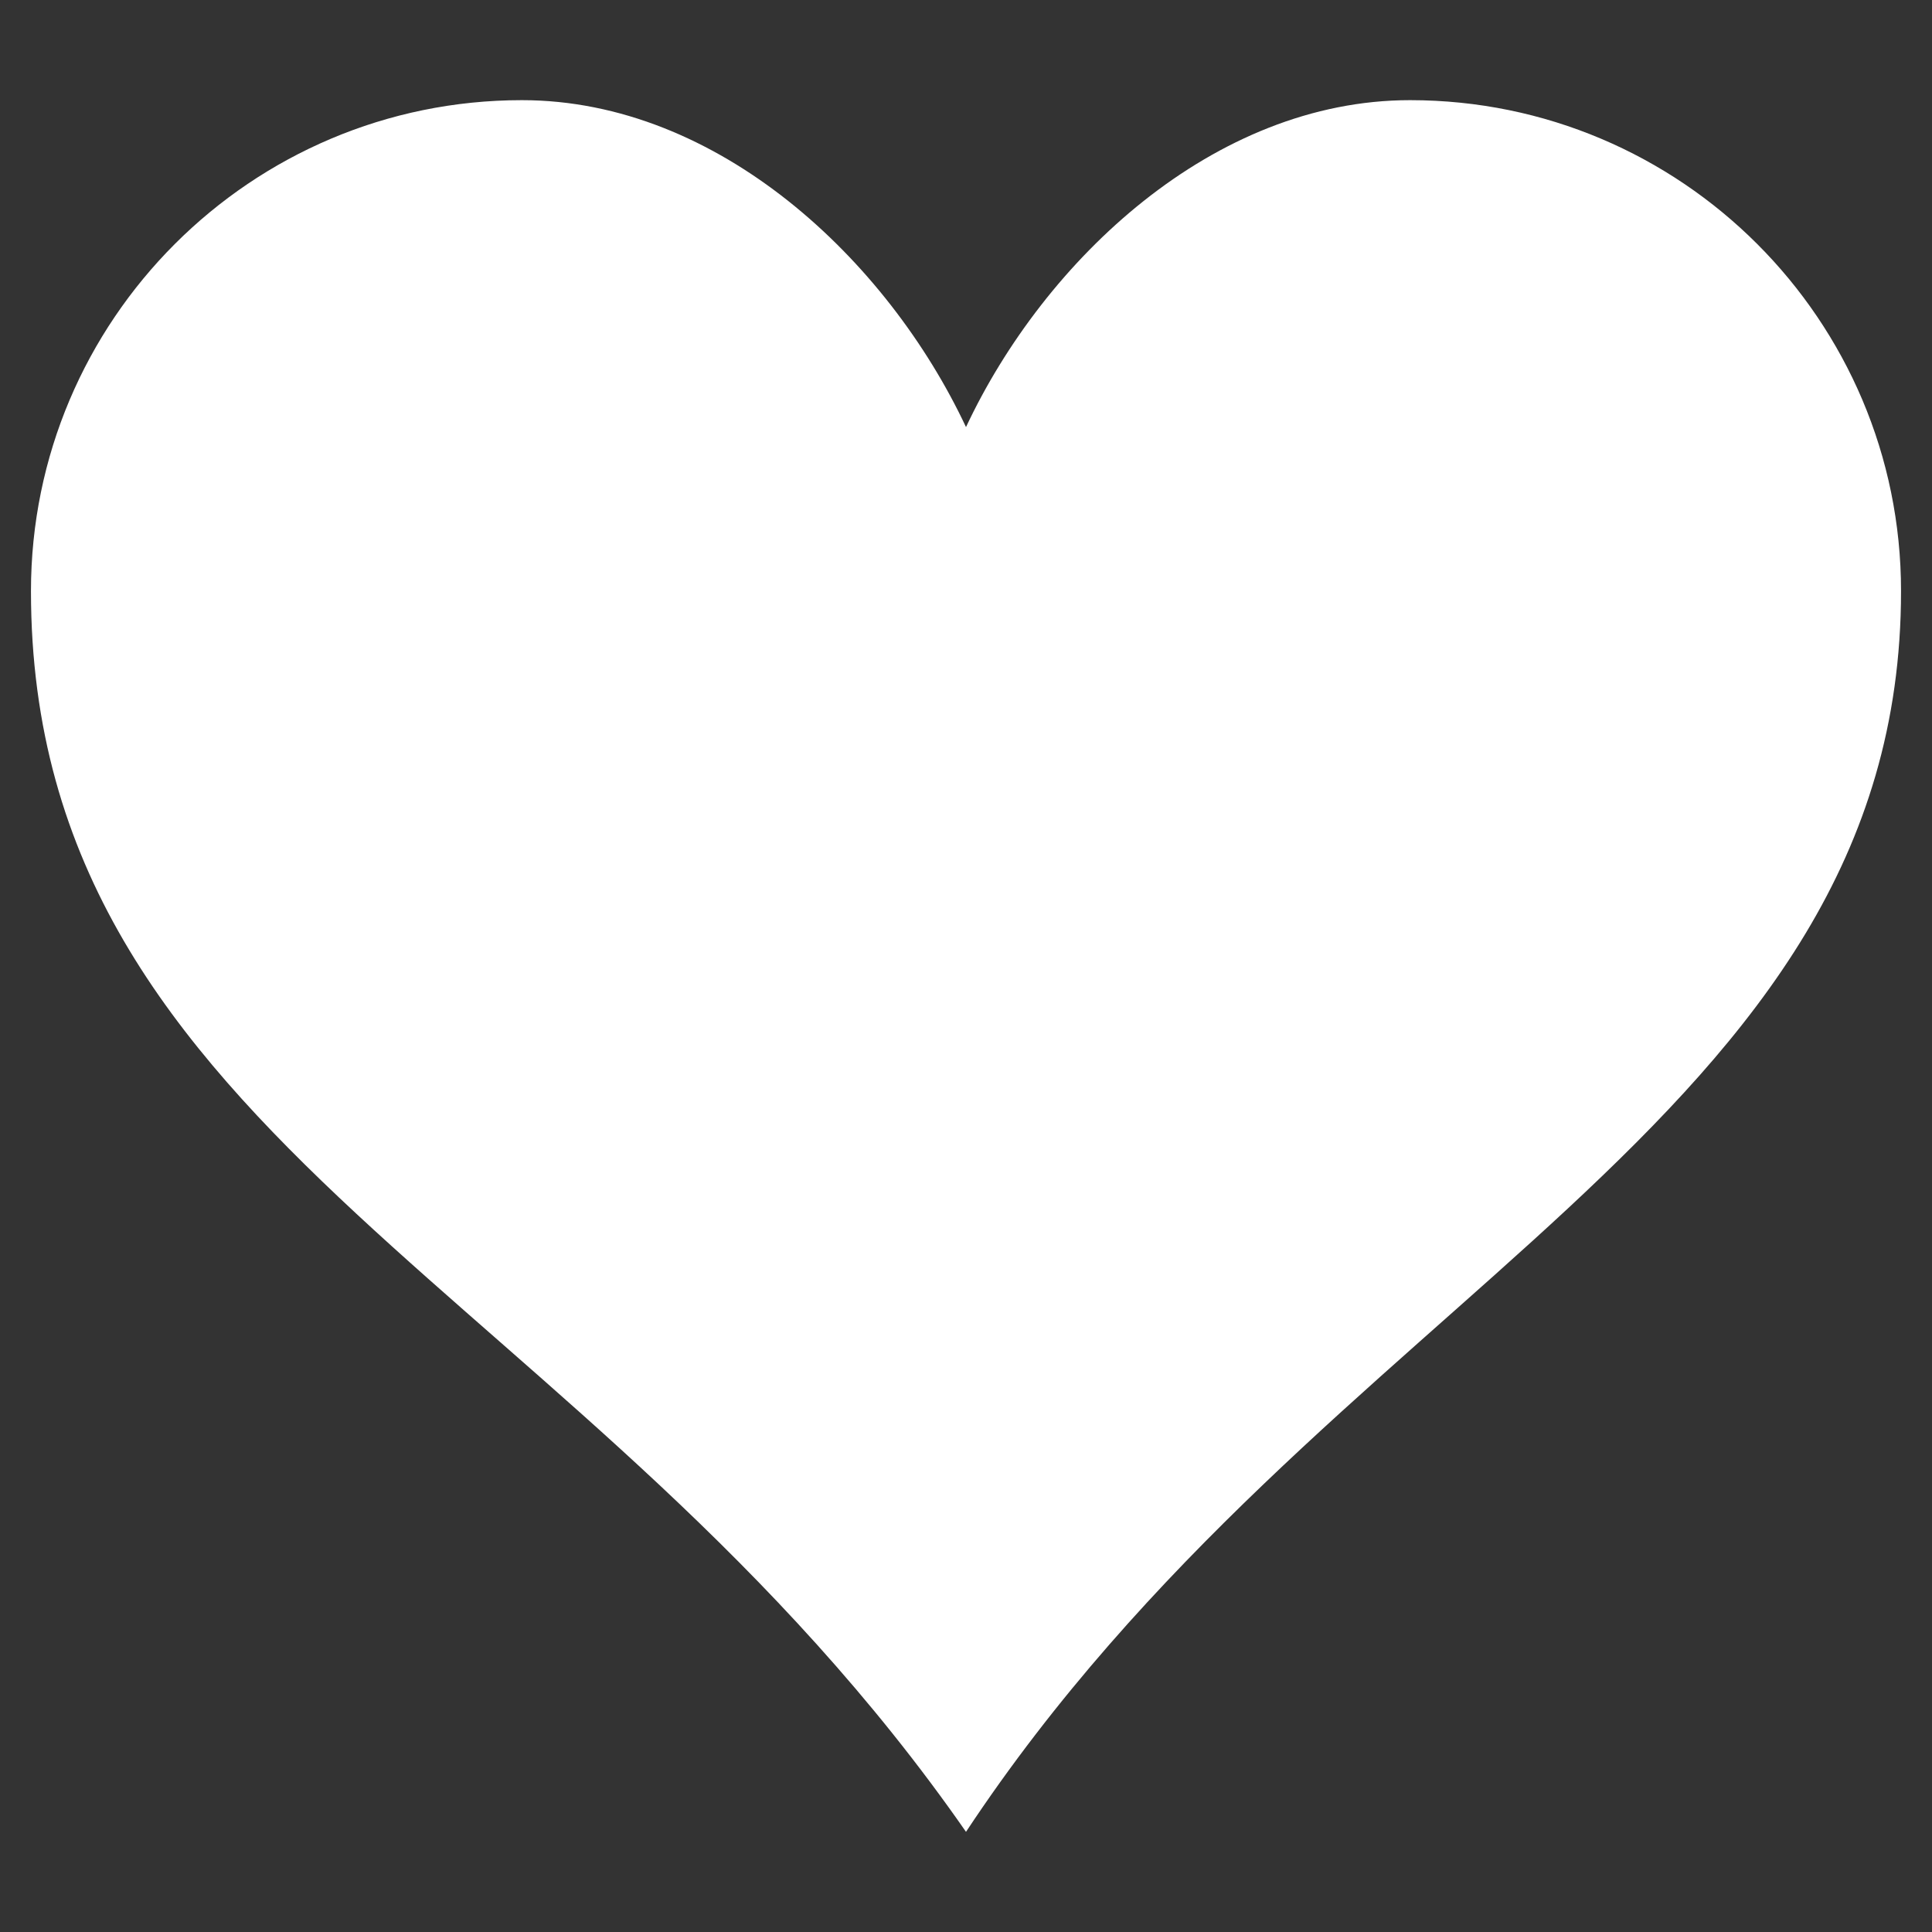 <?xml version="1.0" encoding="utf-8"?>
<!-- Generator: Adobe Illustrator 17.0.0, SVG Export Plug-In . SVG Version: 6.00 Build 0)  -->
<!DOCTYPE svg PUBLIC "-//W3C//DTD SVG 1.1//EN" "http://www.w3.org/Graphics/SVG/1.1/DTD/svg11.dtd">
<svg version="1.1" id="Capa_1" xmlns="http://www.w3.org/2000/svg" xmlns:xlink="http://www.w3.org/1999/xlink" x="0px" y="0px"
	 width="95.27px" height="95.27px" viewBox="0 0 95.27 95.27" enable-background="new 0 0 95.27 95.27" xml:space="preserve">
<rect x="0" y="0" width="95.27" height="95.27" fill="#333333" stroke="none"/>
<path fill="#FFFFFF" d="M69.531,4.939c-9.694,0-18.034,7.884-21.896,16.121C43.768,12.823,35.428,4.939,25.734,4.939
	c-13.36,0-24.207,10.847-24.207,24.207c0,27.181,27.423,34.31,46.108,61.185C65.3,63.623,93.743,55.462,93.743,29.146
	c0-13.366-10.847-24.207-24.207-24.207H69.531z"/>
</svg>
